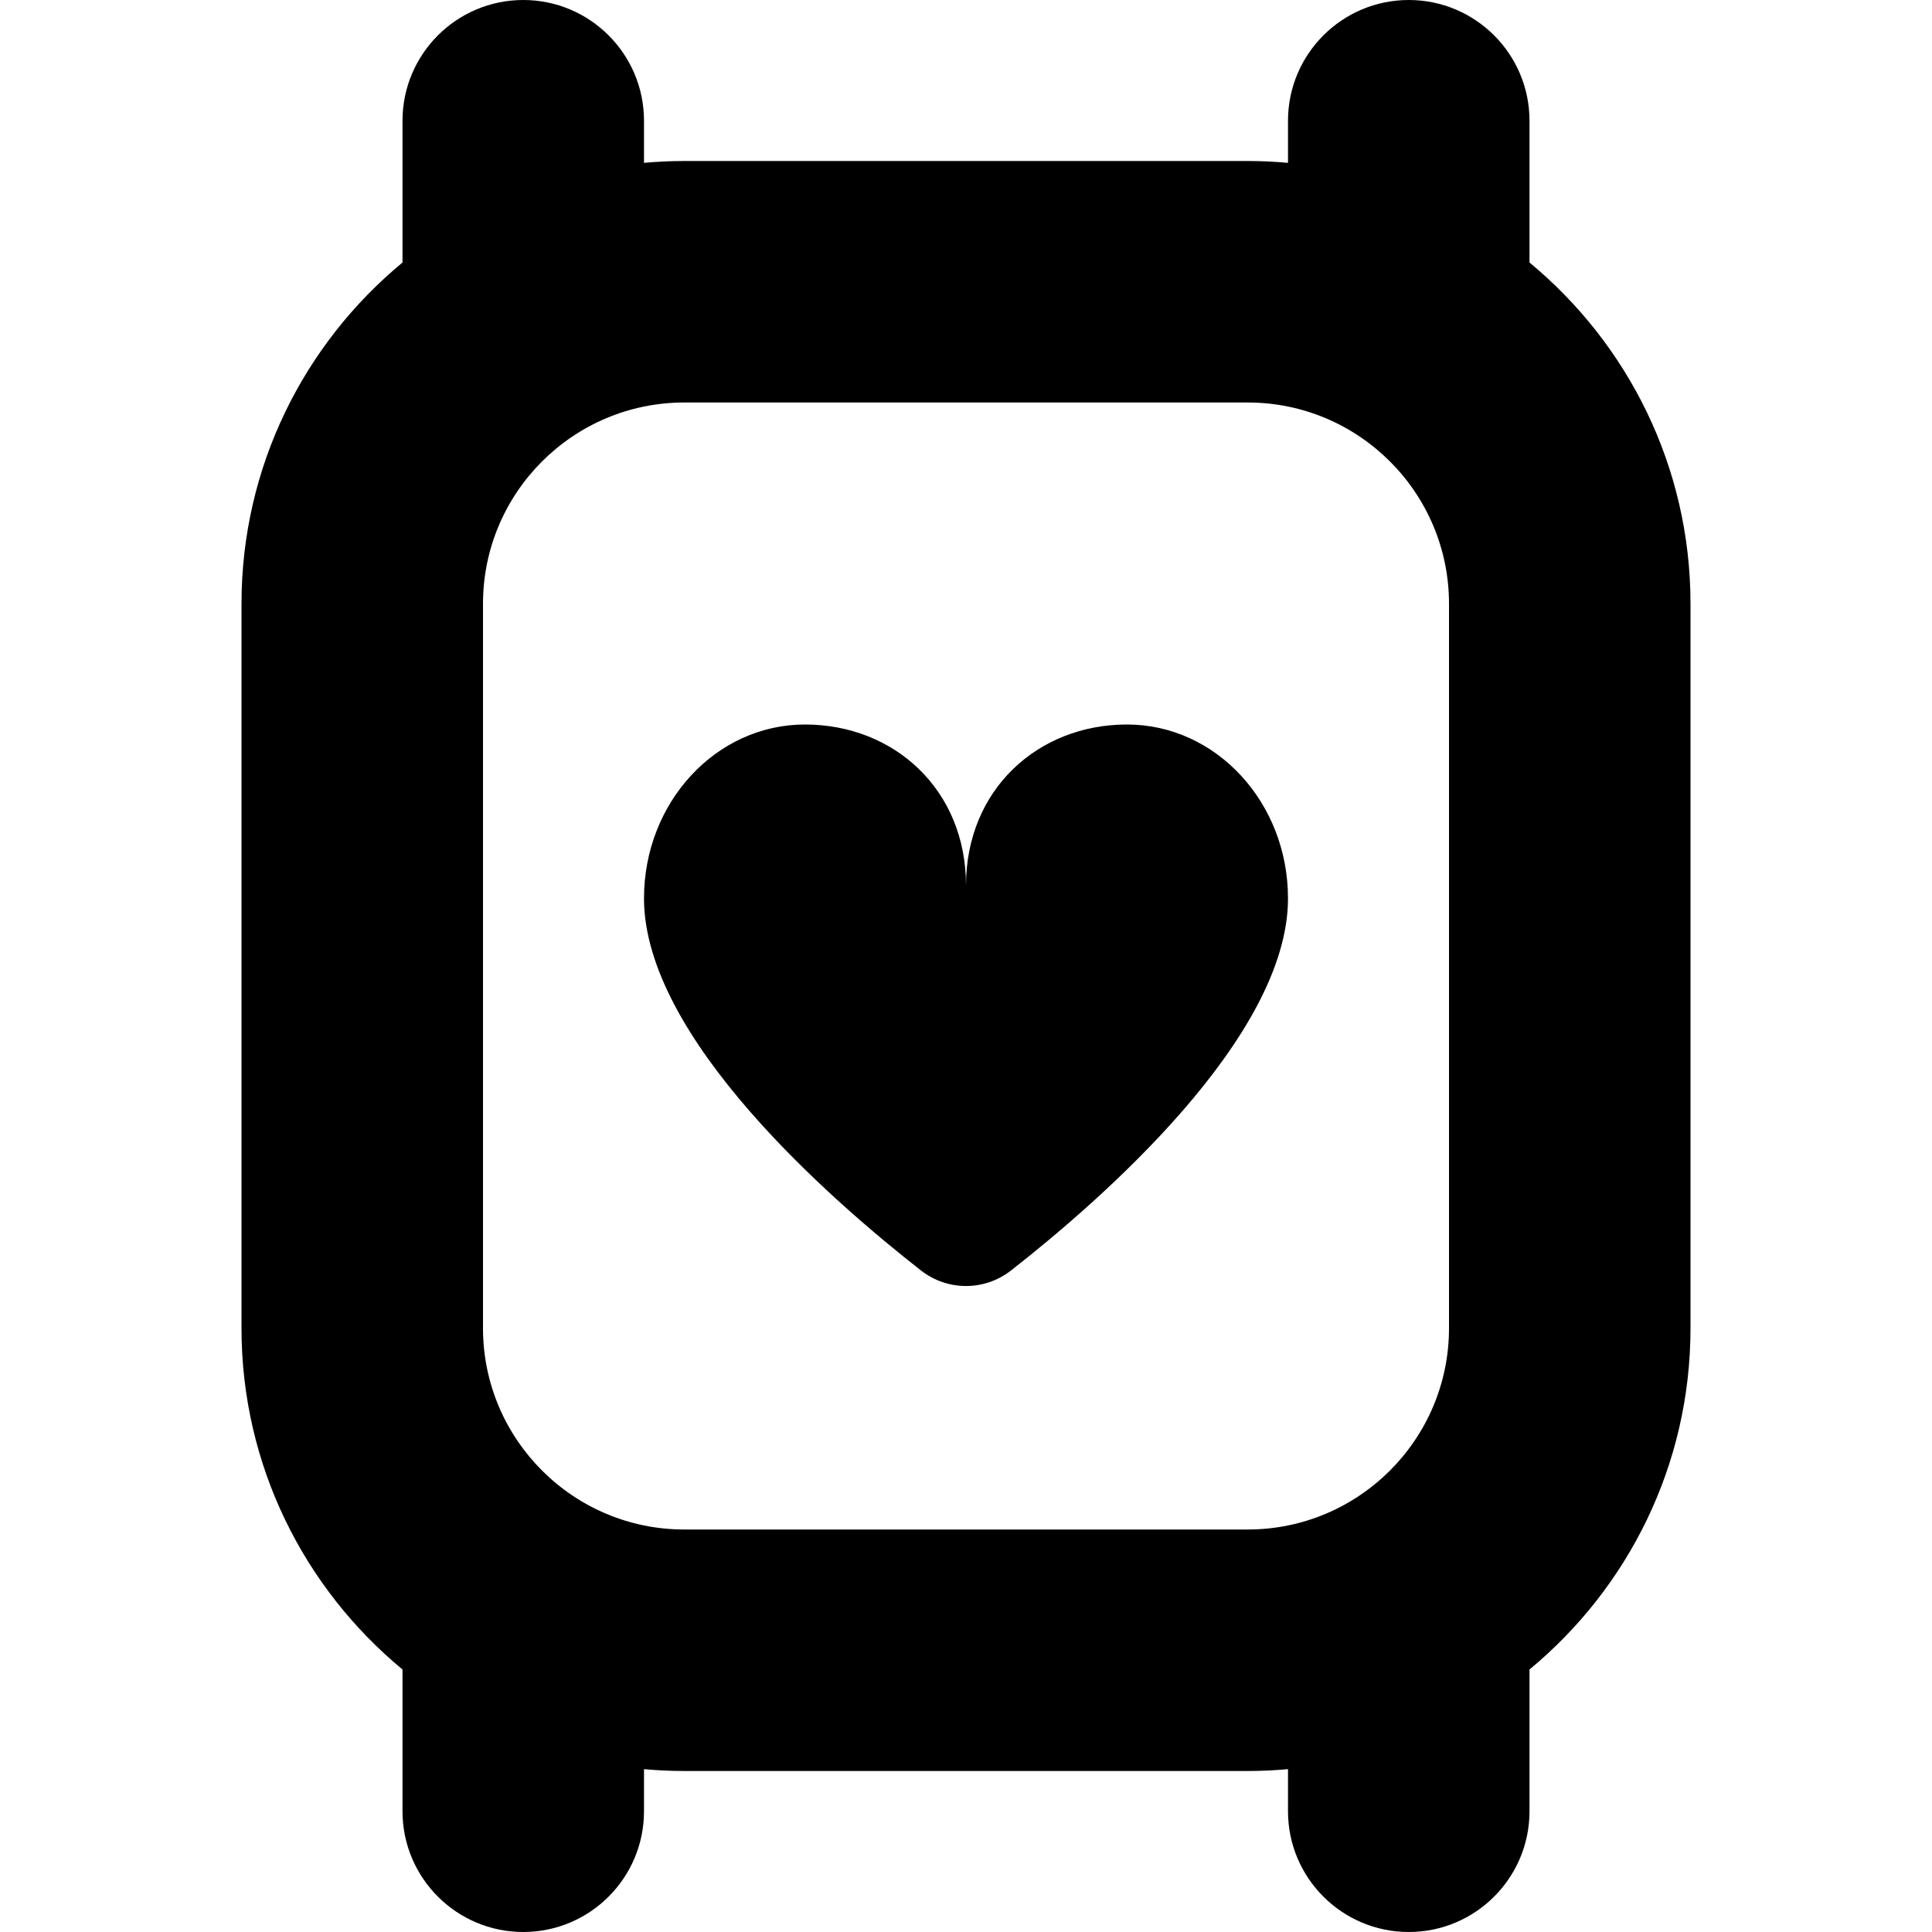 <?xml version="1.0" encoding="UTF-8"?>
<svg xmlns="http://www.w3.org/2000/svg" id="Layer_1" data-name="Layer 1" viewBox="0 0 24 24" width="512" height="512"><path d="m19,3.261v-1.761c0-.828-.672-1.5-1.5-1.5s-1.5.672-1.5,1.5v.523c-.165-.015-.331-.023-.5-.023h-7c-.169,0-.335.008-.5.023v-.523c0-.828-.672-1.5-1.5-1.5s-1.5.672-1.5,1.5v1.761c-1.221,1.01-2,2.535-2,4.239v9c0,1.704.779,3.229,2,4.239v1.761c0,.828.672,1.5,1.5,1.5s1.5-.672,1.5-1.5v-.523c.165.015.331.023.5.023h7c.169,0,.335-.008.5-.023v.523c0,.828.672,1.5,1.5,1.5s1.5-.672,1.5-1.5v-1.761c1.221-1.01,2-2.535,2-4.239V7.5c0-1.704-.779-3.229-2-4.239Zm-10.5,15.739c-1.379,0-2.5-1.121-2.5-2.5V7.5c0-1.379,1.121-2.5,2.5-2.5h7c1.379,0,2.5,1.121,2.5,2.5v9c0,1.379-1.121,2.5-2.5,2.5h-7Zm7.5-7.84c0,1.729-2.338,3.76-3.439,4.621-.331.259-.791.259-1.122,0-1.101-.861-3.439-2.891-3.439-4.621,0-1.193.895-2.16,2-2.16s2,.807,2,2c0-1.193.895-2,2-2s2,.967,2,2.16Z"/></svg>

